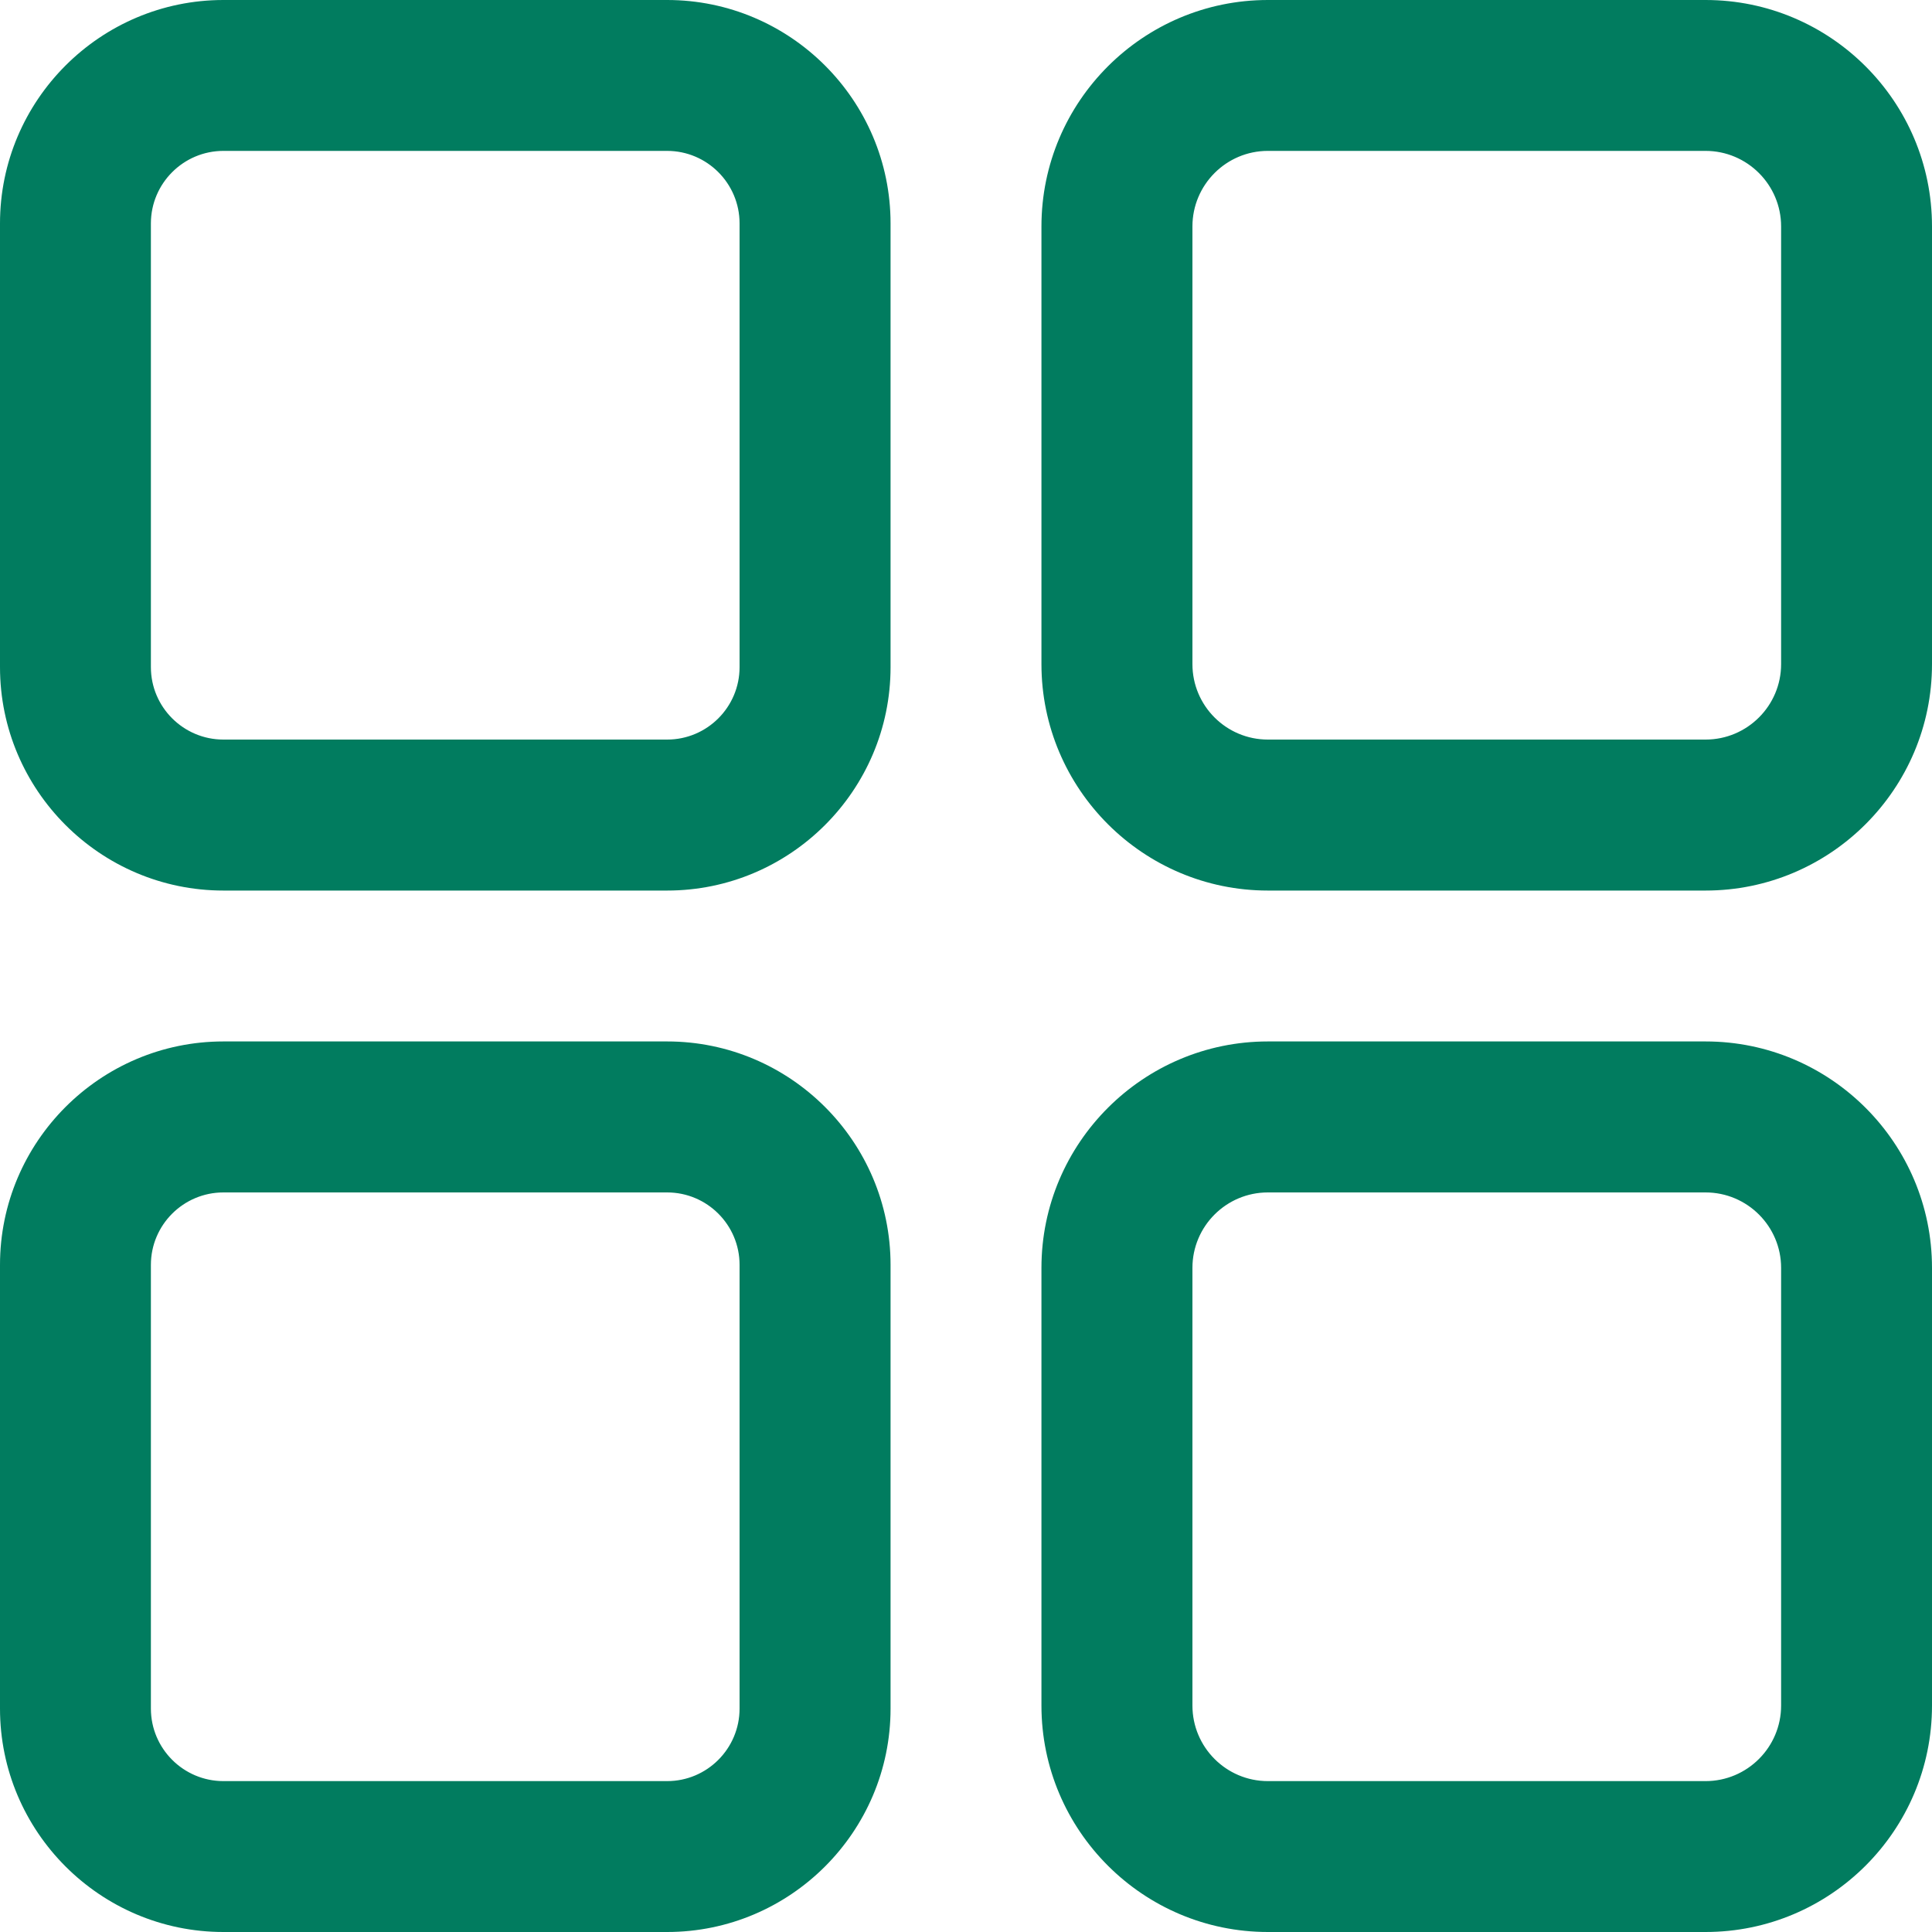 <?xml version="1.0" encoding="UTF-8"?>
<svg width="20px" height="20px" viewBox="0 0 20 20" version="1.1" xmlns="http://www.w3.org/2000/svg"
     xmlns:xlink="http://www.w3.org/1999/xlink">
    <title>Combined Shape</title>
    <g id="Desktop" stroke="none" stroke-width="1" fill="none" fill-rule="evenodd">
        <g id="Home---Kilwaughter-Group---Menu-Expanded" transform="translate(-950, -70)" fill="#017C5F"
           fill-rule="nonzero">
            <g id="Menu-" transform="translate(0, 50)">
                <g id="1" transform="translate(850, 0)">
                    <path d="M106.906,30.781 C108.181,30.781 109.219,31.819 109.219,33.094 L109.219,33.094 L109.219,37.687 C109.219,38.962 108.181,40 106.906,40 L106.906,40 L102.313,40 C101.038,40 100,38.962 100,37.687 L100,37.687 L100,33.094 C100,31.819 101.038,30.781 102.313,30.781 L102.313,30.781 Z M117.656,30.781 C118.949,30.781 120,31.833 120,33.125 L120,33.125 L120,37.656 C120,38.949 118.949,40 117.656,40 L117.656,40 L113.125,40 C111.833,40 110.781,38.949 110.781,37.656 L110.781,37.656 L110.781,33.125 C110.781,31.833 111.833,30.781 113.125,30.781 L113.125,30.781 Z M106.906,32.344 L102.313,32.344 C101.899,32.344 101.562,32.68 101.562,33.094 L101.562,33.094 L101.562,37.687 C101.562,38.101 101.899,38.438 102.313,38.438 L102.313,38.438 L106.906,38.438 C107.32,38.438 107.656,38.101 107.656,37.687 L107.656,37.687 L107.656,33.094 C107.656,32.68 107.32,32.344 106.906,32.344 L106.906,32.344 Z M117.656,32.344 L113.125,32.344 C112.694,32.344 112.344,32.694 112.344,33.125 L112.344,33.125 L112.344,37.656 C112.344,38.087 112.694,38.438 113.125,38.438 L113.125,38.438 L117.656,38.438 C118.087,38.438 118.438,38.087 118.438,37.656 L118.438,37.656 L118.438,33.125 C118.438,32.694 118.087,32.344 117.656,32.344 L117.656,32.344 Z M106.906,20 C108.181,20 109.219,21.038 109.219,22.313 L109.219,22.313 L109.219,26.906 C109.219,28.181 108.181,29.219 106.906,29.219 L106.906,29.219 L102.313,29.219 C101.038,29.219 100,28.181 100,26.906 L100,26.906 L100,22.313 C100,21.038 101.038,20 102.313,20 L102.313,20 Z M117.656,20 C118.949,20 120,21.051 120,22.344 L120,22.344 L120,26.875 C120,28.167 118.949,29.219 117.656,29.219 L117.656,29.219 L113.125,29.219 C111.833,29.219 110.781,28.167 110.781,26.875 L110.781,26.875 L110.781,22.344 C110.781,21.051 111.833,20 113.125,20 L113.125,20 Z M106.906,21.562 L102.313,21.562 C101.899,21.562 101.562,21.899 101.562,22.313 L101.562,22.313 L101.562,26.906 C101.562,27.32 101.899,27.656 102.313,27.656 L102.313,27.656 L106.906,27.656 C107.32,27.656 107.656,27.32 107.656,26.906 L107.656,26.906 L107.656,22.313 C107.656,21.899 107.32,21.562 106.906,21.562 L106.906,21.562 Z M117.656,21.562 L113.125,21.562 C112.694,21.562 112.344,21.913 112.344,22.344 L112.344,22.344 L112.344,26.875 C112.344,27.306 112.694,27.656 113.125,27.656 L113.125,27.656 L117.656,27.656 C118.087,27.656 118.438,27.306 118.438,26.875 L118.438,26.875 L118.438,22.344 C118.438,21.913 118.087,21.562 117.656,21.562 L117.656,21.562 Z"
                          id="Combined-Shape"></path>
                </g>
            </g>
        </g>
    </g>
</svg>